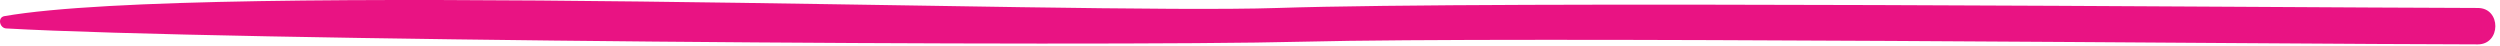 <?xml version="1.0" encoding="UTF-8"?> <svg xmlns="http://www.w3.org/2000/svg" width="379" height="7" viewBox="0 0 379 7" fill="none"> <path d="M0.95 4.312C33.063 6.138 165.412 7.133 197.525 6.321C229.922 5.51 343.241 6.686 375.638 6.727C379.161 6.727 379.201 1.209 375.638 1.209C341.905 1.128 227.33 0.114 193.638 1.21C162.78 2.224 31.159 -2.828 0.666 2.446C-0.427 2.649 -0.063 4.272 0.95 4.312Z" fill="#E91383"></path> </svg> 